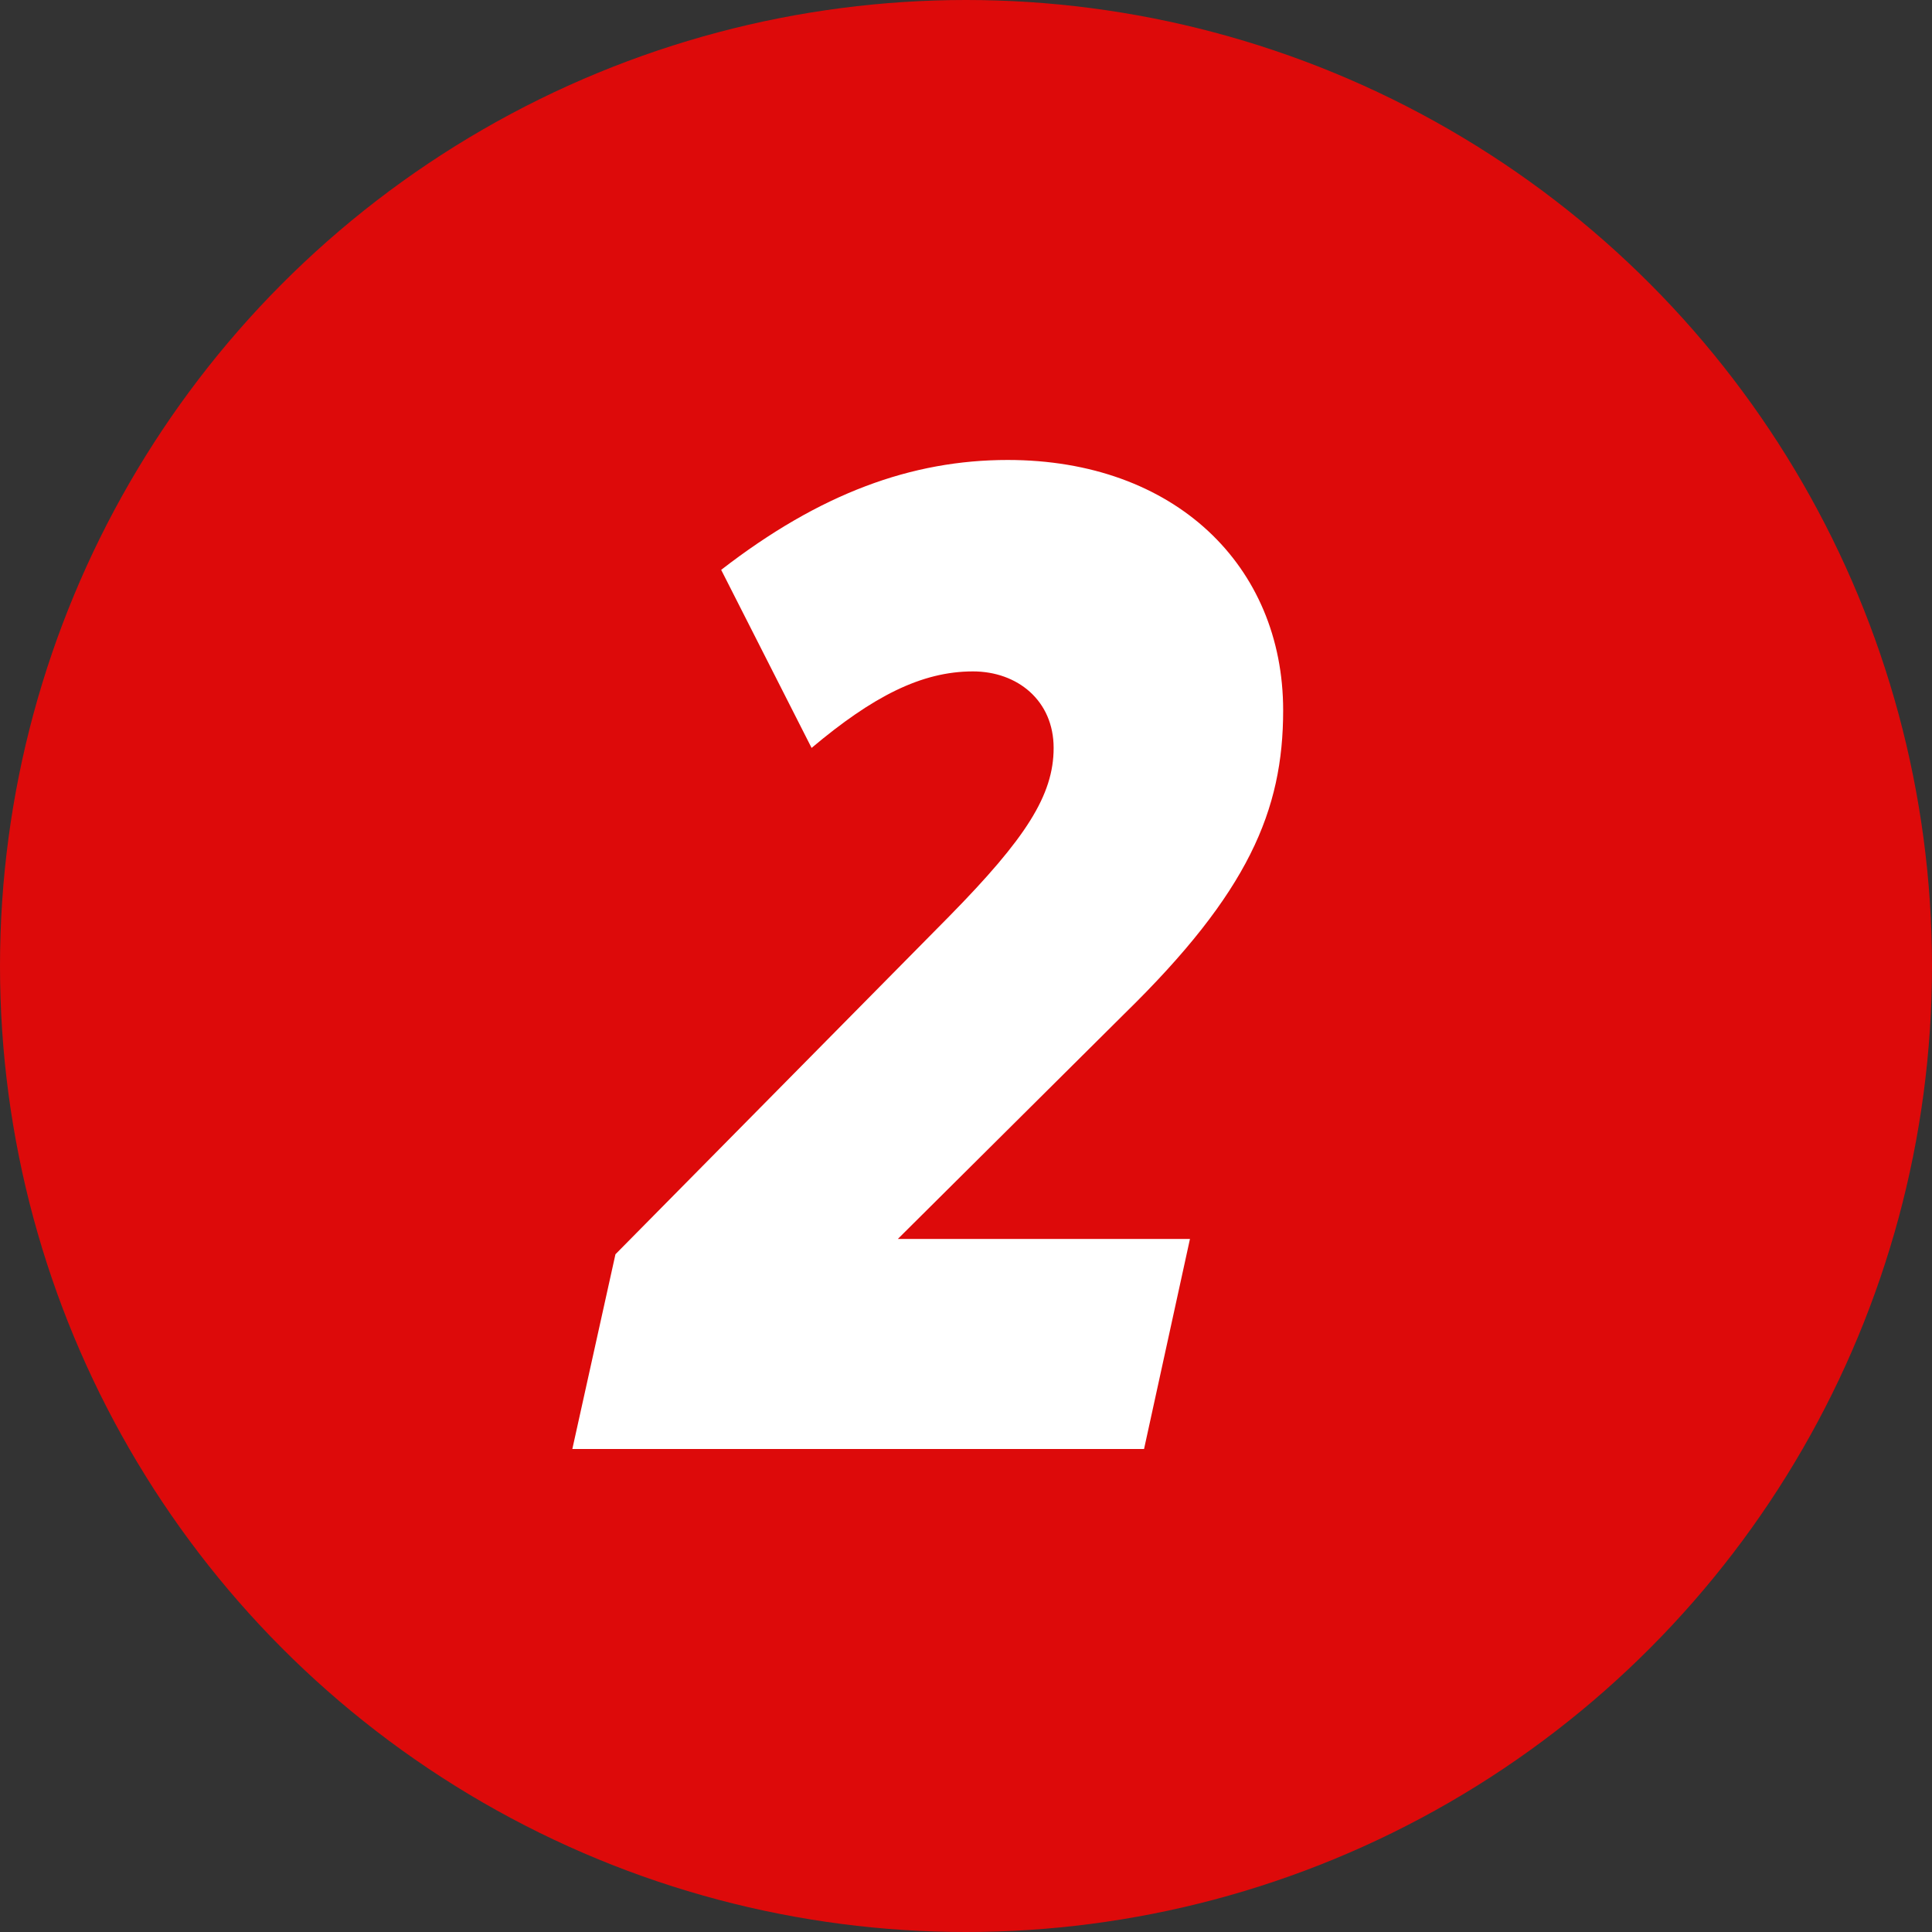 <svg width="100" height="100" viewBox="0 0 100 100" fill="none" xmlns="http://www.w3.org/2000/svg">
<rect x="0" y="0" width="100" height="100" fill="#333333" stroke="none"/>
<circle cx="50" cy="50" r="50" fill="#DD0A0A"/>
<path d="M29.624 75L31.856 64.92L49.136 47.424C53.096 43.392 54.536 41.16 54.536 38.712C54.536 36.264 52.664 34.752 50.36 34.752C47.696 34.752 45.176 36.048 42.008 38.712L37.328 29.496C42.44 25.536 47.192 23.808 52.16 23.808C60.8 23.808 66.416 29.28 66.416 36.768C66.416 41.952 64.616 46.2 58.208 52.464L46.472 64.128H61.592L59.216 75H29.624Z" fill="white"/>
</svg>
